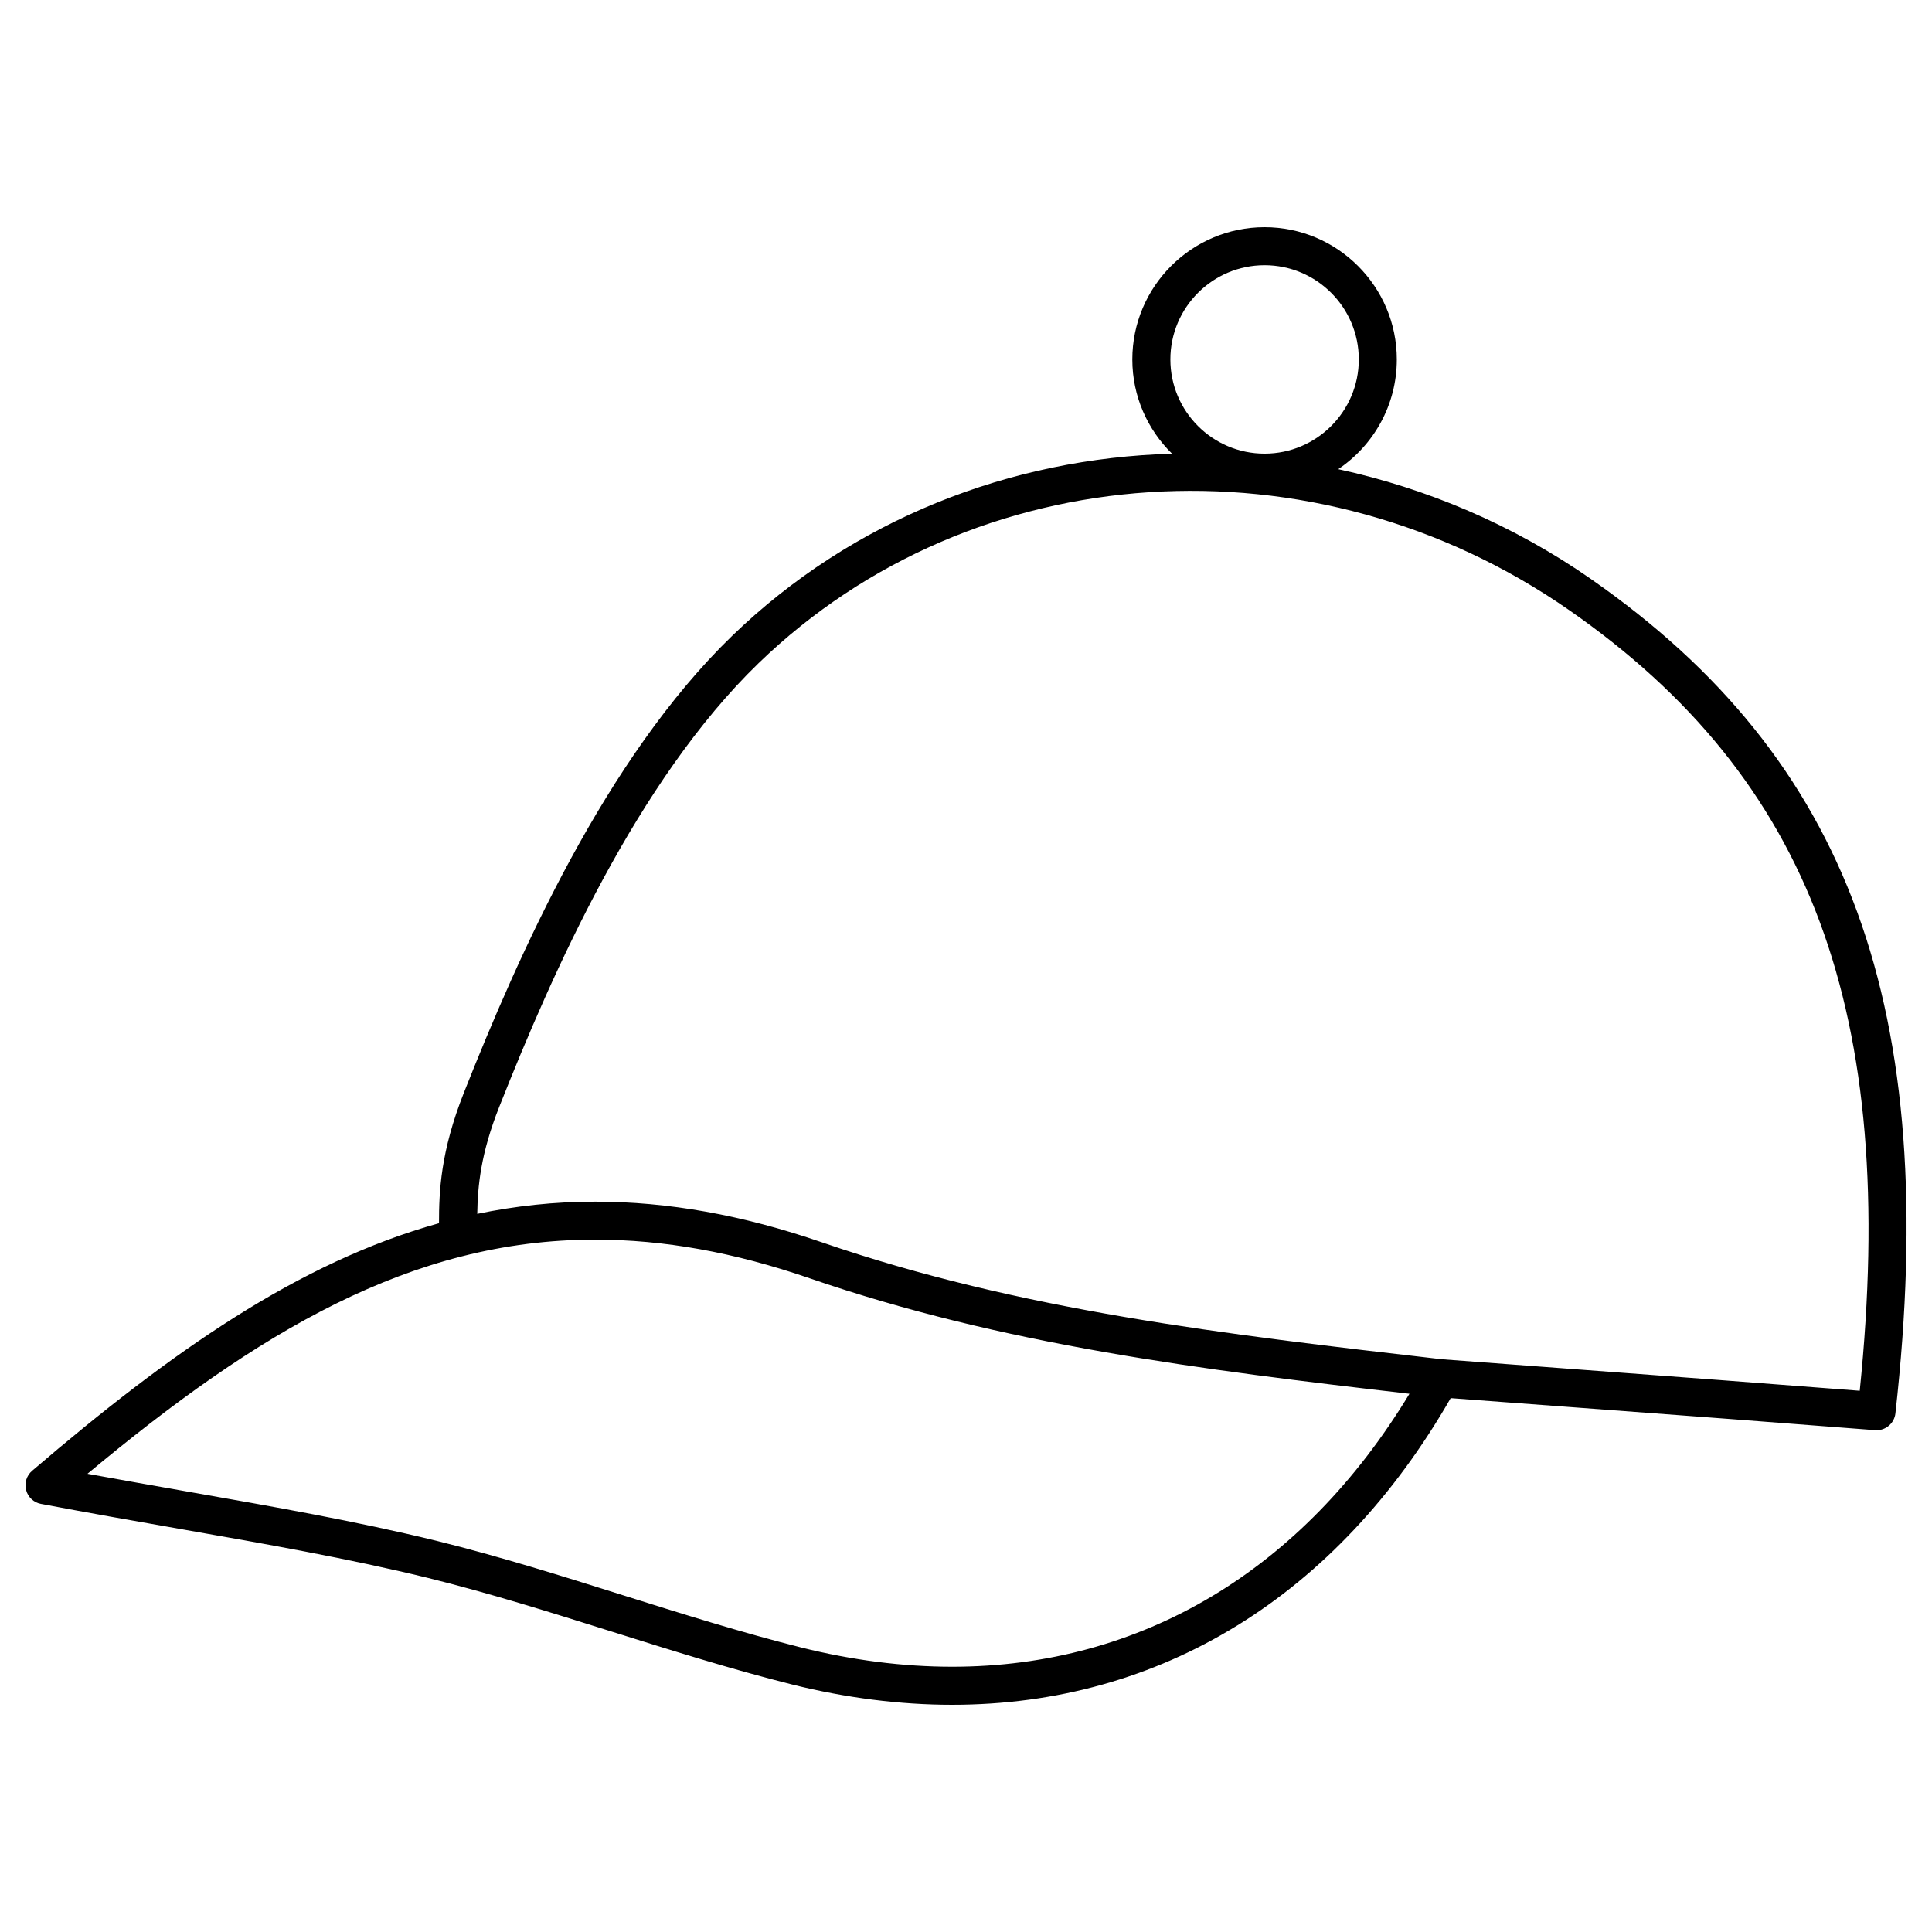 <?xml version="1.0" encoding="UTF-8"?>
<!-- The Best Svg Icon site in the world: iconSvg.co, Visit us! https://iconsvg.co -->
<svg fill="#000000" width="800px" height="800px" version="1.1" viewBox="144 144 512 512" xmlns="http://www.w3.org/2000/svg">
 <path d="m565.62 297.44c-20.758-14.449-43.578-24.023-66.977-29.102 9.359-6.297 15.527-16.977 15.527-29.078 0-19.316-15.719-35.047-35.047-35.047-19.324 0-35.047 15.719-35.047 35.047 0 9.773 4.039 18.609 10.531 24.98-42.855 1.199-84.648 17.383-116.58 48.266-33.664 32.566-56.699 84.711-71.098 121.09-6.168 15.578-6.59 26.105-6.59 34.57-37.129 10.328-70.988 34.066-107.82 65.605-1.473 1.258-2.098 3.254-1.594 5.129 0.492 1.875 2.023 3.293 3.93 3.648 12.809 2.418 24.918 4.543 36.516 6.578 23.094 4.051 44.898 7.879 65.879 13 16.383 4.039 32.848 9.23 48.777 14.238 15.566 4.898 31.668 9.977 47.832 14.035 14.359 3.578 28.648 5.391 42.449 5.391 55.289 0 102.06-28.867 132.14-81.266l34.855 2.602c25.906 1.926 51.781 3.859 77.605 5.883 0.141 0.02 0.262 0.02 0.402 0.02 2.539 0 4.715-1.906 4.996-4.473 12-107.29-12.145-173.41-80.691-221.11zm-111.46-58.188c0-13.766 11.195-24.969 24.969-24.969s24.969 11.195 24.969 24.969c0 13.773-11.195 24.969-24.969 24.969s-24.969-11.195-24.969-24.969zm-57.824 346.45c-12.988 0-26.449-1.715-40.012-5.098-15.859-3.981-31.82-9.008-47.246-13.855-16.07-5.066-32.695-10.289-49.395-14.418-21.32-5.211-43.289-9.059-66.543-13.141-8.363-1.473-16.988-2.992-25.957-4.625 45.02-37.523 85.82-62.051 134.49-62.051 18.258 0 36.867 3.344 56.879 10.238 51.309 17.672 103.64 24.215 158.97 30.613-28.258 46.723-71.031 72.336-121.19 72.336zm240.51-73.133c-24.215-1.895-48.488-3.699-72.77-5.512l-37.969-2.84h-0.02c-57.414-6.621-111.66-12.867-164.26-30.984-21.09-7.266-40.77-10.781-60.164-10.781-10.75 0-21.098 1.137-31.188 3.234 0.121-7.344 0.898-15.93 5.836-28.383 14.055-35.508 36.465-86.332 68.73-117.56 56.98-55.105 147.31-61.02 214.84-14.027 64.07 44.574 87.215 106.61 76.969 206.85z"/>
</svg>